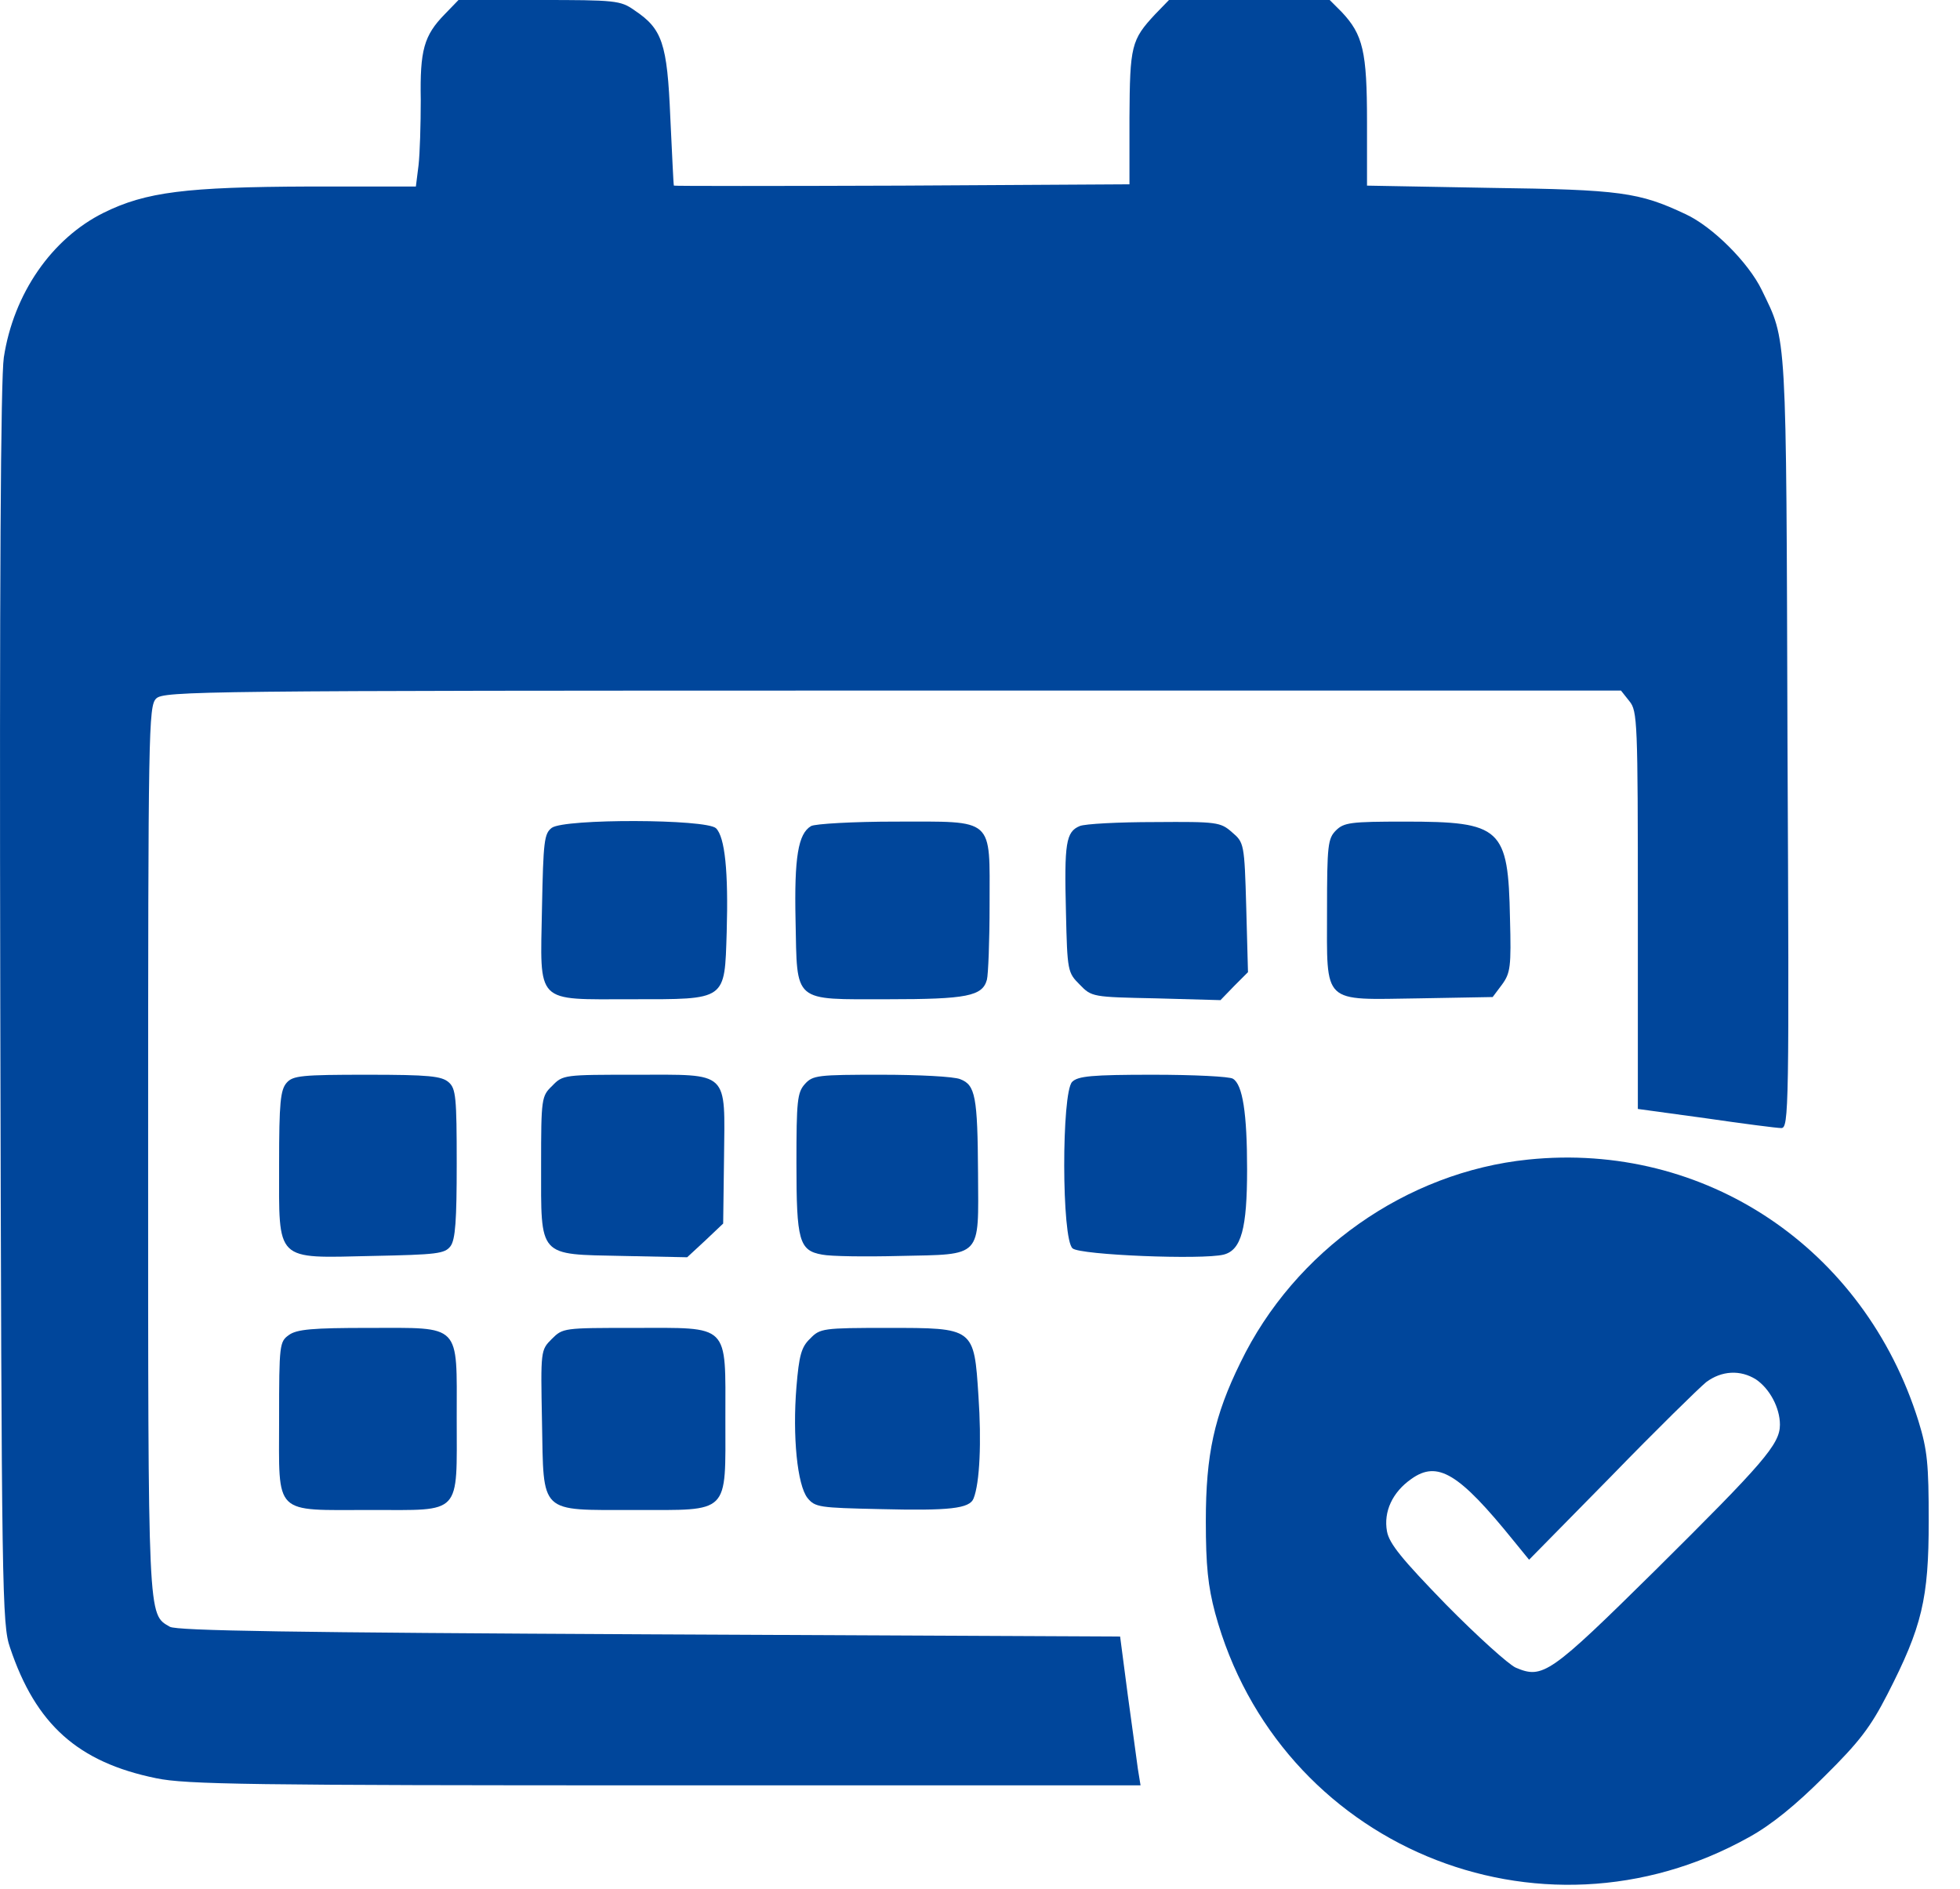 <svg width="55" height="53" viewBox="0 0 55 53" fill="none" xmlns="http://www.w3.org/2000/svg">
<path d="M12.48 0.399C11.895 0.997 11.782 1.408 11.807 2.804C11.807 3.489 11.782 4.311 11.745 4.635L11.67 5.233H8.667C5.228 5.246 4.094 5.383 2.911 5.968C1.453 6.691 0.381 8.236 0.107 10.03C0.02 10.628 -0.017 16.397 0.008 28.222C0.045 44.719 0.057 45.579 0.282 46.227C1.004 48.382 2.188 49.441 4.381 49.89C5.216 50.065 6.998 50.09 18.673 50.09H32.005L31.93 49.628C31.893 49.367 31.768 48.42 31.644 47.535L31.432 45.915L18.237 45.853C8.219 45.803 4.967 45.753 4.767 45.641C4.144 45.28 4.157 45.541 4.157 32.247C4.157 20.484 4.169 19.811 4.381 19.6C4.593 19.388 5.59 19.375 25.04 19.375H45.487L45.724 19.674C45.948 19.949 45.96 20.235 45.96 25.531V31.113L47.867 31.374C48.901 31.524 49.86 31.649 49.985 31.649C50.197 31.649 50.209 31.15 50.159 20.833C50.122 9.121 50.147 9.607 49.437 8.136C49.063 7.364 48.054 6.355 47.294 6.006C45.998 5.395 45.474 5.32 41.824 5.271L38.36 5.208V3.414C38.36 1.445 38.248 0.972 37.649 0.336L37.313 3.8147e-06H35.058H32.803L32.416 0.399C31.743 1.121 31.706 1.283 31.694 3.302V5.171L25.314 5.208C21.8 5.221 18.91 5.221 18.91 5.208C18.897 5.183 18.86 4.324 18.81 3.302C18.723 1.209 18.585 0.81 17.801 0.287C17.414 0.012 17.265 3.8147e-06 15.122 3.8147e-06H12.866L12.48 0.399Z" fill="#00469B"/>
<path d="M15.483 23.226C15.271 23.387 15.246 23.599 15.209 25.468C15.159 28.197 14.997 28.035 17.726 28.035C20.405 28.035 20.33 28.085 20.392 26.154C20.442 24.447 20.342 23.487 20.093 23.238C19.819 22.976 15.844 22.964 15.483 23.226Z" fill="#00469B"/>
<path d="M22.76 23.176C22.398 23.387 22.286 24.048 22.324 25.817C22.373 28.16 22.224 28.035 24.915 28.035C27.133 28.035 27.569 27.948 27.694 27.487C27.731 27.35 27.769 26.403 27.769 25.381C27.769 22.914 27.931 23.051 25.127 23.051C23.943 23.051 22.872 23.113 22.76 23.176Z" fill="#00469B"/>
<path d="M30.298 23.176C29.912 23.338 29.862 23.649 29.912 25.593C29.949 27.25 29.962 27.288 30.298 27.624C30.634 27.973 30.659 27.973 32.441 28.01L34.248 28.06L34.634 27.661L35.02 27.275L34.971 25.456C34.921 23.662 34.908 23.637 34.572 23.35C34.248 23.064 34.148 23.051 32.404 23.064C31.395 23.064 30.448 23.113 30.298 23.176Z" fill="#00469B"/>
<path d="M37.487 23.3C37.263 23.525 37.238 23.712 37.238 25.543C37.238 28.21 37.076 28.048 39.818 28.01L41.886 27.973L42.148 27.624C42.384 27.3 42.409 27.126 42.372 25.767C42.322 23.226 42.135 23.051 39.419 23.051C37.899 23.051 37.712 23.076 37.487 23.3Z" fill="#00469B"/>
<path d="M8.044 30.378C7.87 30.577 7.832 30.926 7.832 32.67C7.832 35.424 7.695 35.299 10.449 35.237C12.268 35.2 12.48 35.175 12.642 34.963C12.779 34.776 12.816 34.24 12.816 32.645C12.816 30.789 12.792 30.54 12.592 30.365C12.393 30.191 12.044 30.153 10.3 30.153C8.468 30.153 8.219 30.178 8.044 30.378Z" fill="#00469B"/>
<path d="M15.495 30.465C15.196 30.751 15.184 30.814 15.184 32.683C15.184 35.299 15.084 35.187 17.477 35.237L19.283 35.274L19.794 34.801L20.293 34.328L20.317 32.496C20.342 30.016 20.492 30.153 17.838 30.153C15.832 30.153 15.794 30.153 15.495 30.465Z" fill="#00469B"/>
<path d="M22.585 30.415C22.373 30.652 22.349 30.889 22.349 32.633C22.349 34.813 22.423 35.087 23.071 35.2C23.308 35.249 24.28 35.262 25.252 35.237C27.582 35.187 27.457 35.312 27.445 32.919C27.432 30.764 27.37 30.44 26.946 30.278C26.772 30.203 25.775 30.153 24.728 30.153C22.947 30.153 22.809 30.166 22.585 30.415Z" fill="#00469B"/>
<path d="M30.086 30.353C29.787 30.652 29.787 34.776 30.099 35.025C30.311 35.212 33.737 35.349 34.335 35.2C34.834 35.075 34.995 34.465 34.995 32.807C34.995 31.237 34.871 30.427 34.597 30.265C34.51 30.203 33.5 30.153 32.354 30.153C30.634 30.153 30.248 30.191 30.086 30.353Z" fill="#00469B"/>
<path d="M42.883 32.533C39.469 32.882 36.329 35.087 34.809 38.227C34.073 39.723 33.837 40.807 33.837 42.676C33.837 43.934 33.899 44.507 34.098 45.255C35.868 51.772 43.182 54.837 49.075 51.547C49.711 51.198 50.396 50.638 51.194 49.84C52.178 48.868 52.489 48.457 52.963 47.535C53.935 45.641 54.122 44.856 54.122 42.676C54.122 41.068 54.084 40.682 53.835 39.872C52.315 35.013 47.842 32.022 42.883 32.533ZM49.275 38.701C49.661 38.963 49.947 39.498 49.947 39.972C49.947 40.52 49.486 41.044 46.446 44.059C43.493 46.974 43.294 47.111 42.534 46.788C42.334 46.7 41.45 45.903 40.578 45.018C39.344 43.747 38.983 43.311 38.92 42.962C38.821 42.414 39.07 41.866 39.606 41.492C40.341 40.969 40.939 41.33 42.471 43.224L42.908 43.76L45.213 41.417C46.471 40.121 47.68 38.938 47.879 38.776C48.315 38.452 48.839 38.427 49.275 38.701Z" fill="#00469B"/>
<path d="M8.107 37.455C7.845 37.642 7.832 37.717 7.832 39.81C7.832 42.551 7.646 42.364 10.412 42.364C12.979 42.364 12.816 42.539 12.816 39.785C12.816 37.106 12.966 37.256 10.349 37.256C8.779 37.256 8.331 37.293 8.107 37.455Z" fill="#00469B"/>
<path d="M15.483 37.567C15.171 37.879 15.171 37.891 15.209 39.885C15.259 42.501 15.109 42.364 17.8 42.364C20.504 42.364 20.355 42.514 20.355 39.81C20.355 37.106 20.504 37.256 17.776 37.256C15.819 37.256 15.794 37.256 15.483 37.567Z" fill="#00469B"/>
<path d="M22.735 37.555C22.485 37.791 22.423 38.028 22.349 38.913C22.236 40.296 22.373 41.666 22.66 42.028C22.872 42.289 22.996 42.302 24.666 42.339C26.647 42.389 27.208 42.327 27.32 42.04C27.494 41.604 27.544 40.445 27.457 39.175C27.332 37.243 27.345 37.256 24.903 37.256C23.096 37.256 23.009 37.268 22.735 37.555Z" fill="#00469B"/>
</svg>

